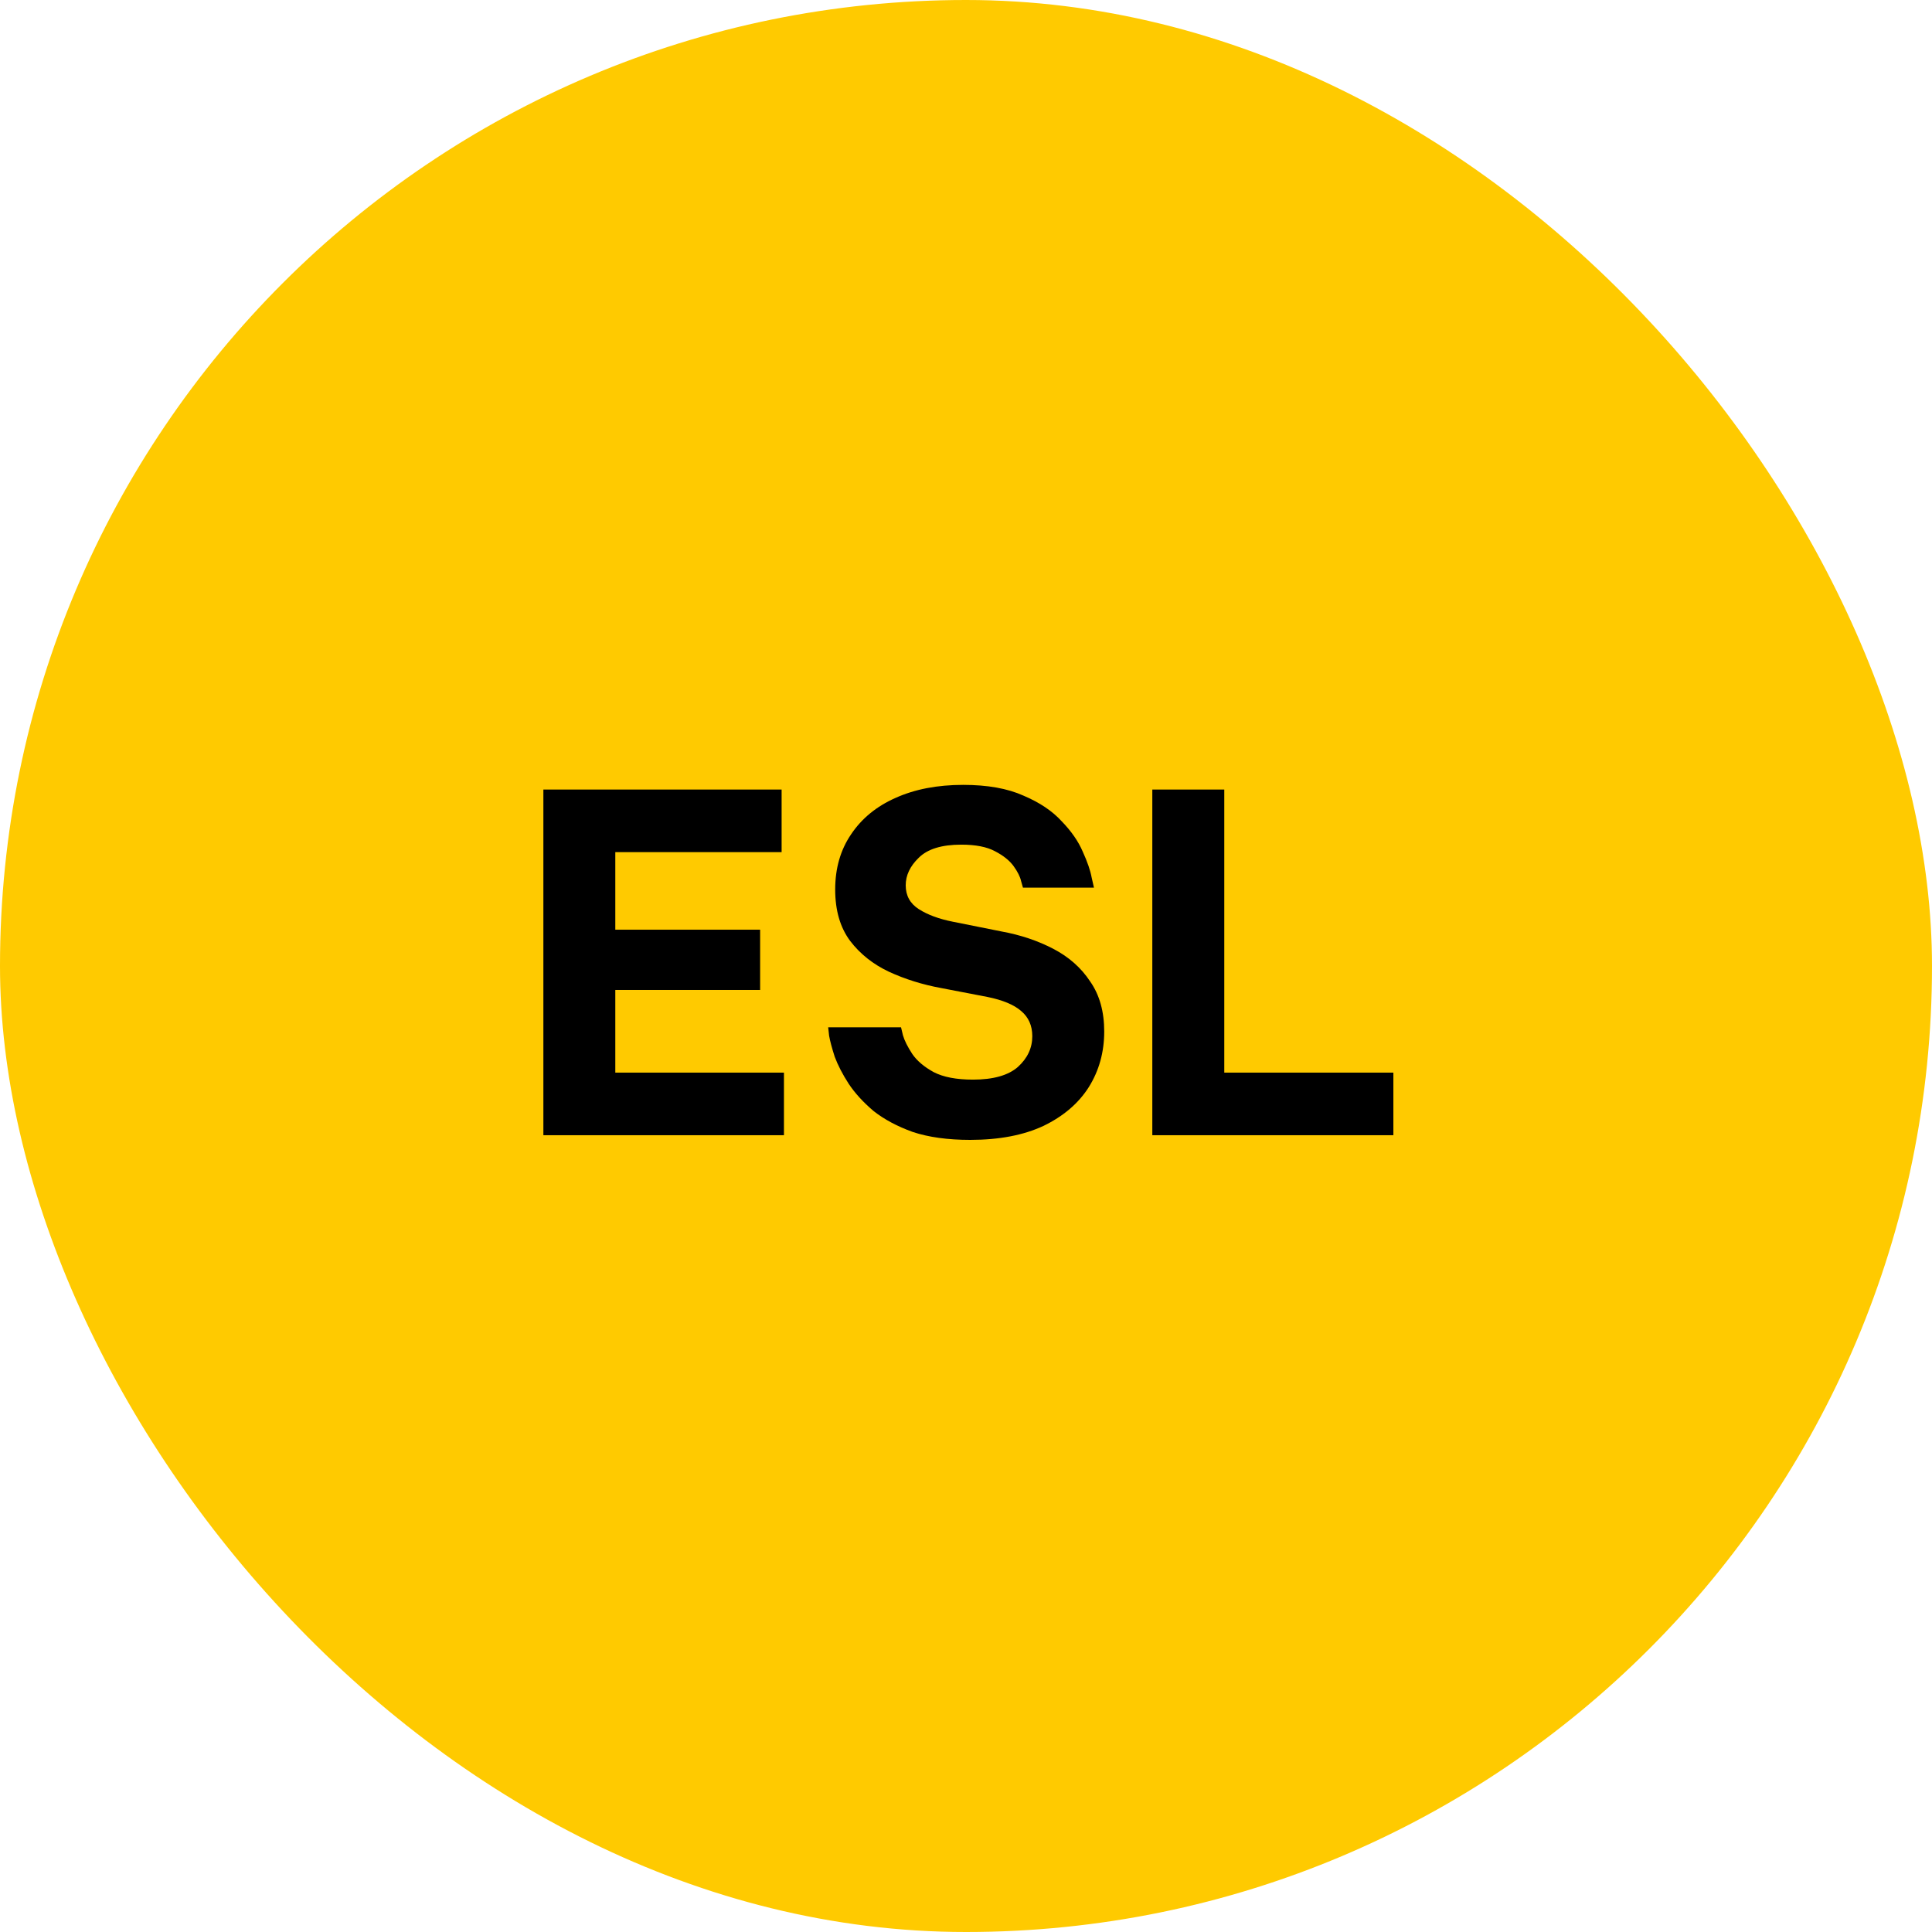<svg width="48" height="48" viewBox="0 0 48 48" fill="none" xmlns="http://www.w3.org/2000/svg">
<rect width="48" height="48" rx="24" fill="#FFCA00"/>
<path d="M28.629 28.204V19.616H30.417V26.649H34.618V28.204H28.629Z" fill="black"/>
<path d="M24.104 28.32C23.547 28.32 23.071 28.254 22.676 28.123C22.289 27.983 21.964 27.809 21.701 27.601C21.446 27.384 21.241 27.16 21.086 26.927C20.932 26.688 20.816 26.463 20.738 26.254C20.669 26.038 20.622 25.864 20.599 25.732C20.583 25.593 20.576 25.523 20.576 25.523H22.386C22.386 25.523 22.402 25.589 22.433 25.72C22.471 25.852 22.549 26.007 22.665 26.185C22.781 26.355 22.959 26.506 23.198 26.637C23.438 26.761 23.763 26.823 24.173 26.823C24.676 26.823 25.048 26.718 25.287 26.51C25.527 26.293 25.647 26.038 25.647 25.744C25.647 25.481 25.554 25.272 25.369 25.117C25.191 24.962 24.912 24.846 24.533 24.769L23.384 24.548C22.92 24.463 22.487 24.328 22.084 24.142C21.69 23.956 21.369 23.701 21.121 23.376C20.874 23.044 20.75 22.618 20.75 22.1C20.75 21.573 20.881 21.117 21.144 20.73C21.407 20.336 21.775 20.034 22.247 19.825C22.727 19.608 23.287 19.5 23.93 19.5C24.533 19.5 25.032 19.589 25.427 19.767C25.829 19.937 26.146 20.15 26.378 20.405C26.618 20.653 26.792 20.904 26.901 21.16C27.017 21.415 27.09 21.628 27.121 21.798C27.16 21.968 27.179 22.053 27.179 22.053H25.415C25.415 22.053 25.4 21.999 25.369 21.891C25.345 21.782 25.284 21.659 25.183 21.519C25.082 21.38 24.928 21.256 24.719 21.148C24.518 21.04 24.239 20.985 23.883 20.985C23.396 20.985 23.044 21.094 22.827 21.31C22.61 21.519 22.502 21.748 22.502 21.995C22.502 22.25 22.61 22.448 22.827 22.587C23.044 22.726 23.326 22.831 23.674 22.9L24.893 23.144C25.357 23.229 25.783 23.372 26.169 23.573C26.556 23.775 26.862 24.045 27.086 24.386C27.318 24.718 27.434 25.132 27.434 25.628C27.434 26.138 27.307 26.599 27.051 27.009C26.796 27.411 26.421 27.732 25.926 27.972C25.431 28.204 24.823 28.32 24.104 28.32Z" fill="black"/>
<path d="M13.5 28.204V19.616H19.419V21.171H15.287V23.098H18.885V24.595H15.287V26.649H19.477V28.204H13.5Z" fill="black"/>
</svg>
